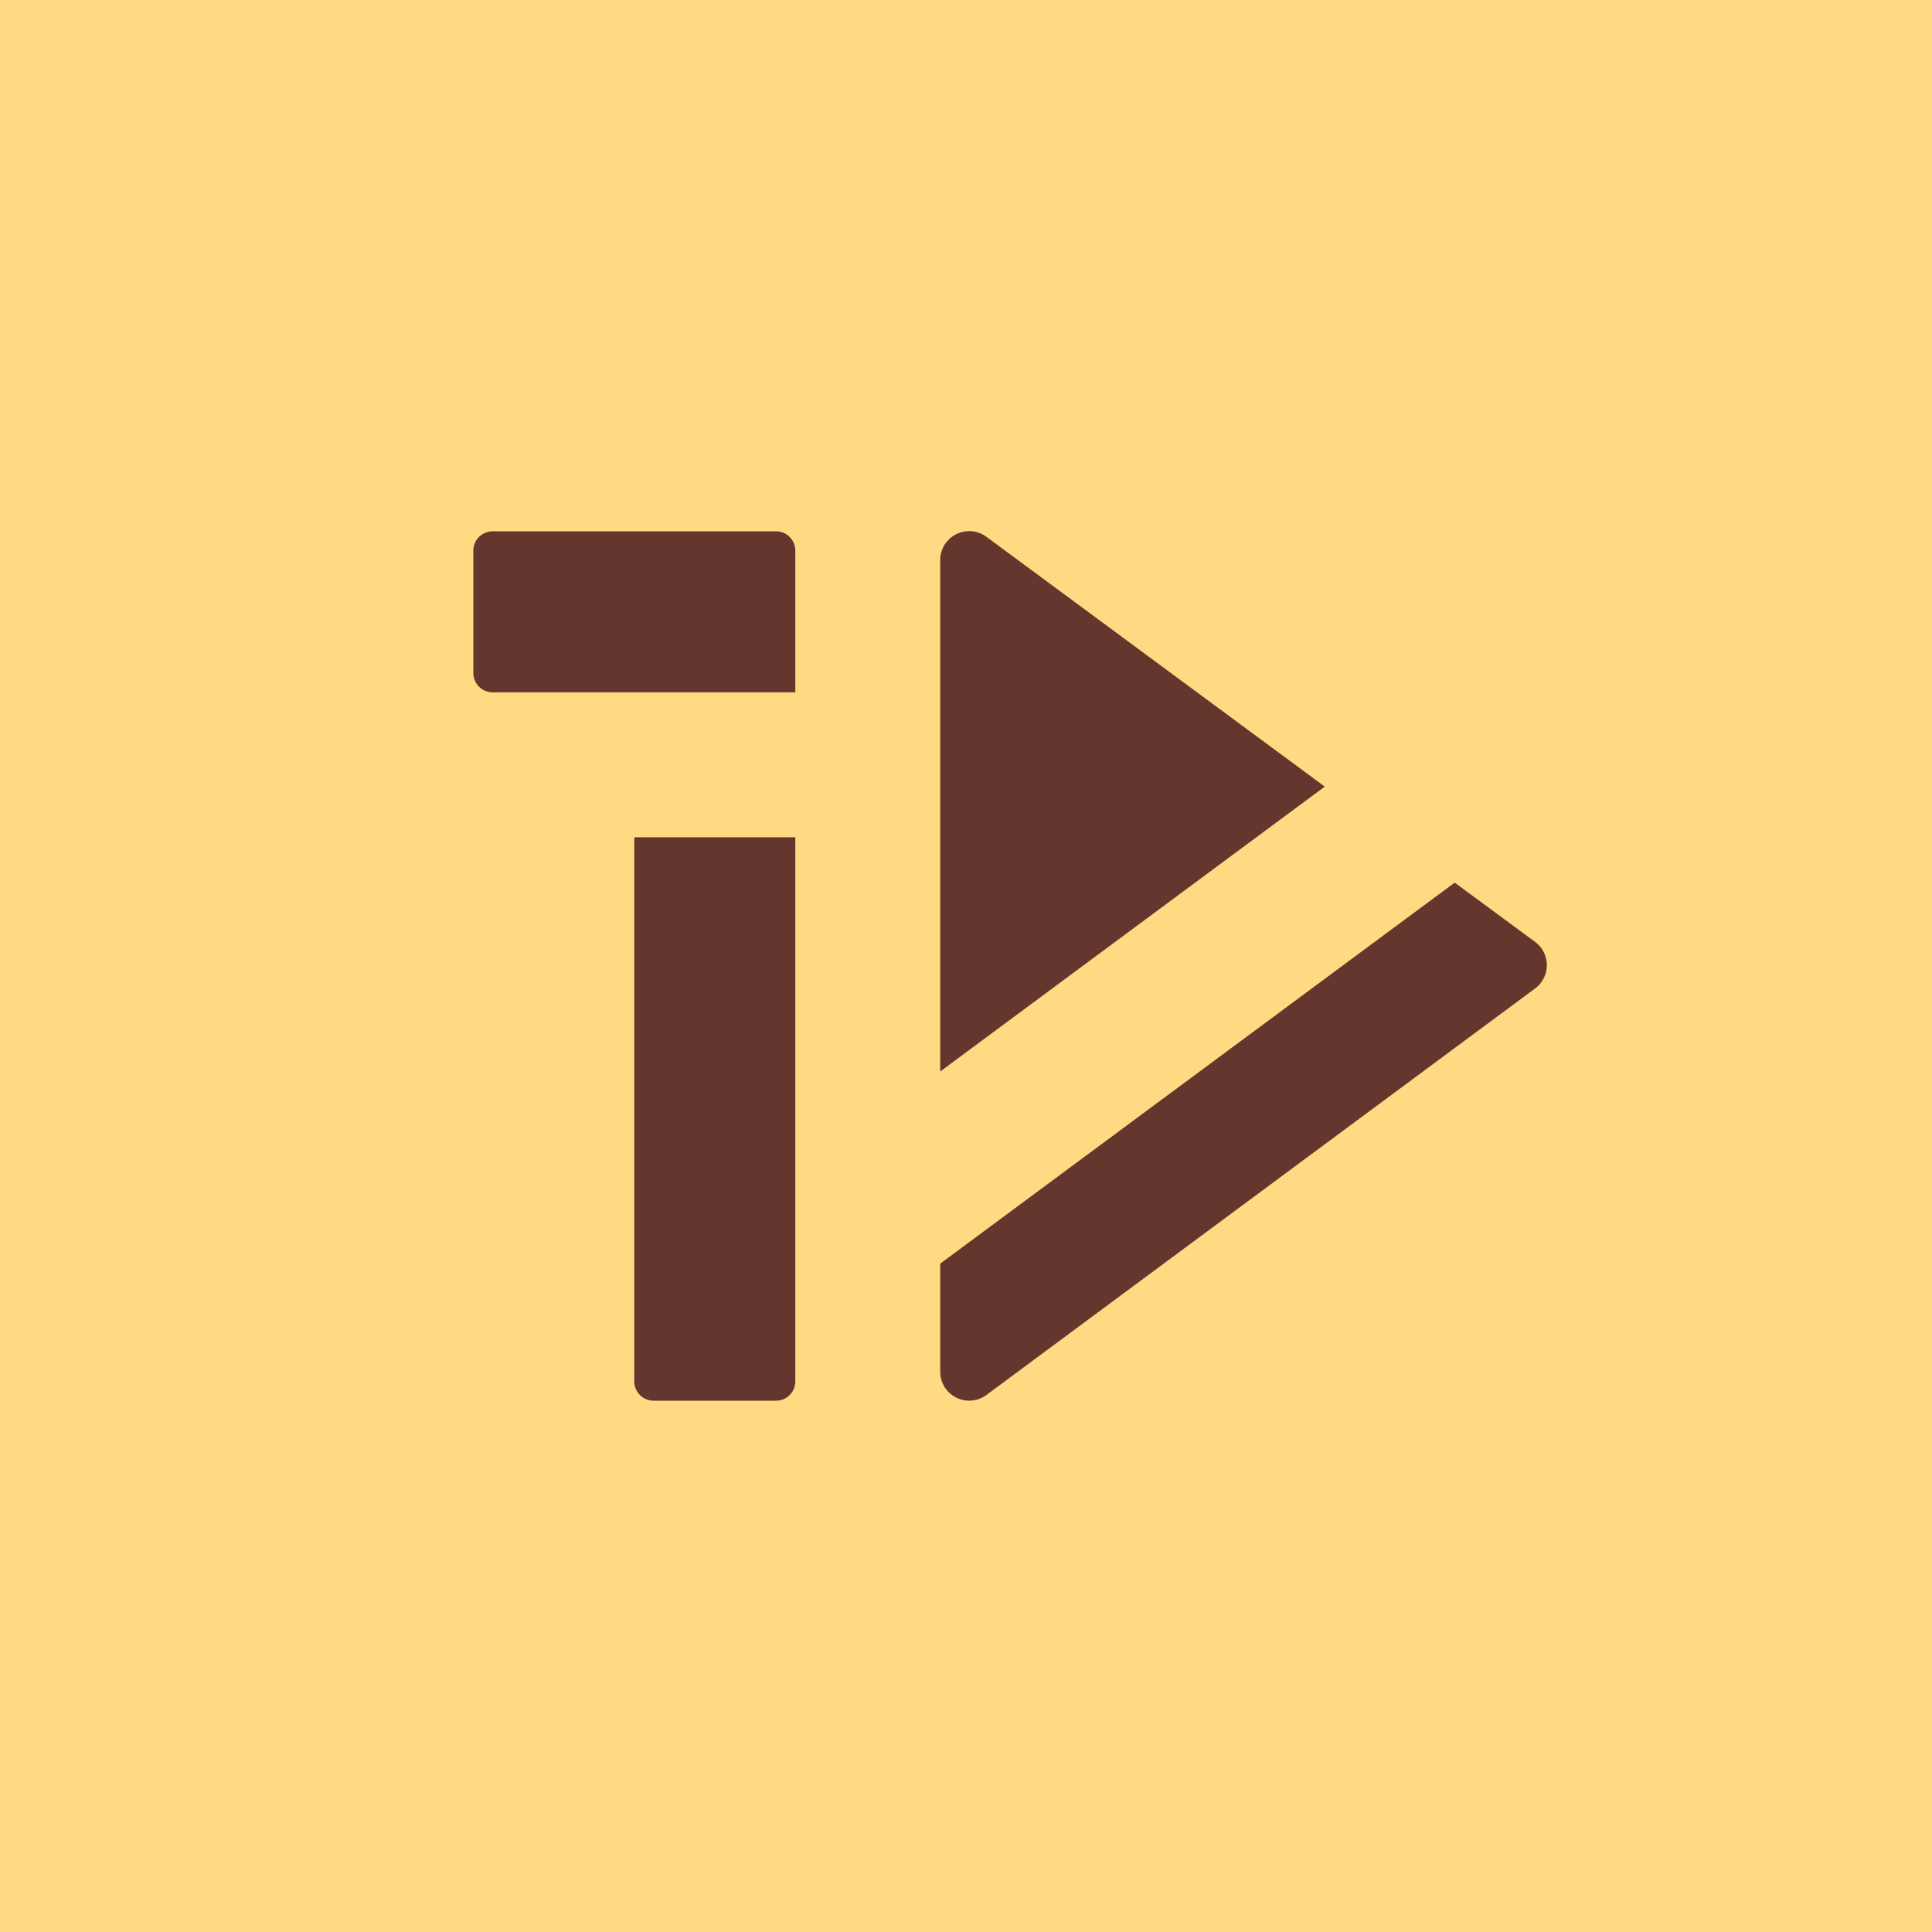 <svg xmlns="http://www.w3.org/2000/svg" viewBox="0 0 200 200"><defs><style>.cls-2{fill:#64372e}</style></defs><g id="logo-sq"><path fill="#ffda83" d="M-20-20h240v240H-20z"/><g id="textalive-logo-art"><path class="cls-2" d="M97.33 130.81V142a3 3 0 004.78 2.41l56.81-42.09a3 3 0 000-4.81l-8.33-6.14zm39.81-49.38l-35-25.84A3 3 0 0097.33 58v52.92zM51 55h29.33a2 2 0 012 2v14.67H51a2 2 0 01-2-2V57a2 2 0 012-2z"/><path class="cls-2" d="M44.83 107.5h56.33a2 2 0 012 2v12.67a2 2 0 01-2 2H44.83V107.5z" transform="rotate(90 73.995 115.835)"/></g></g></svg>